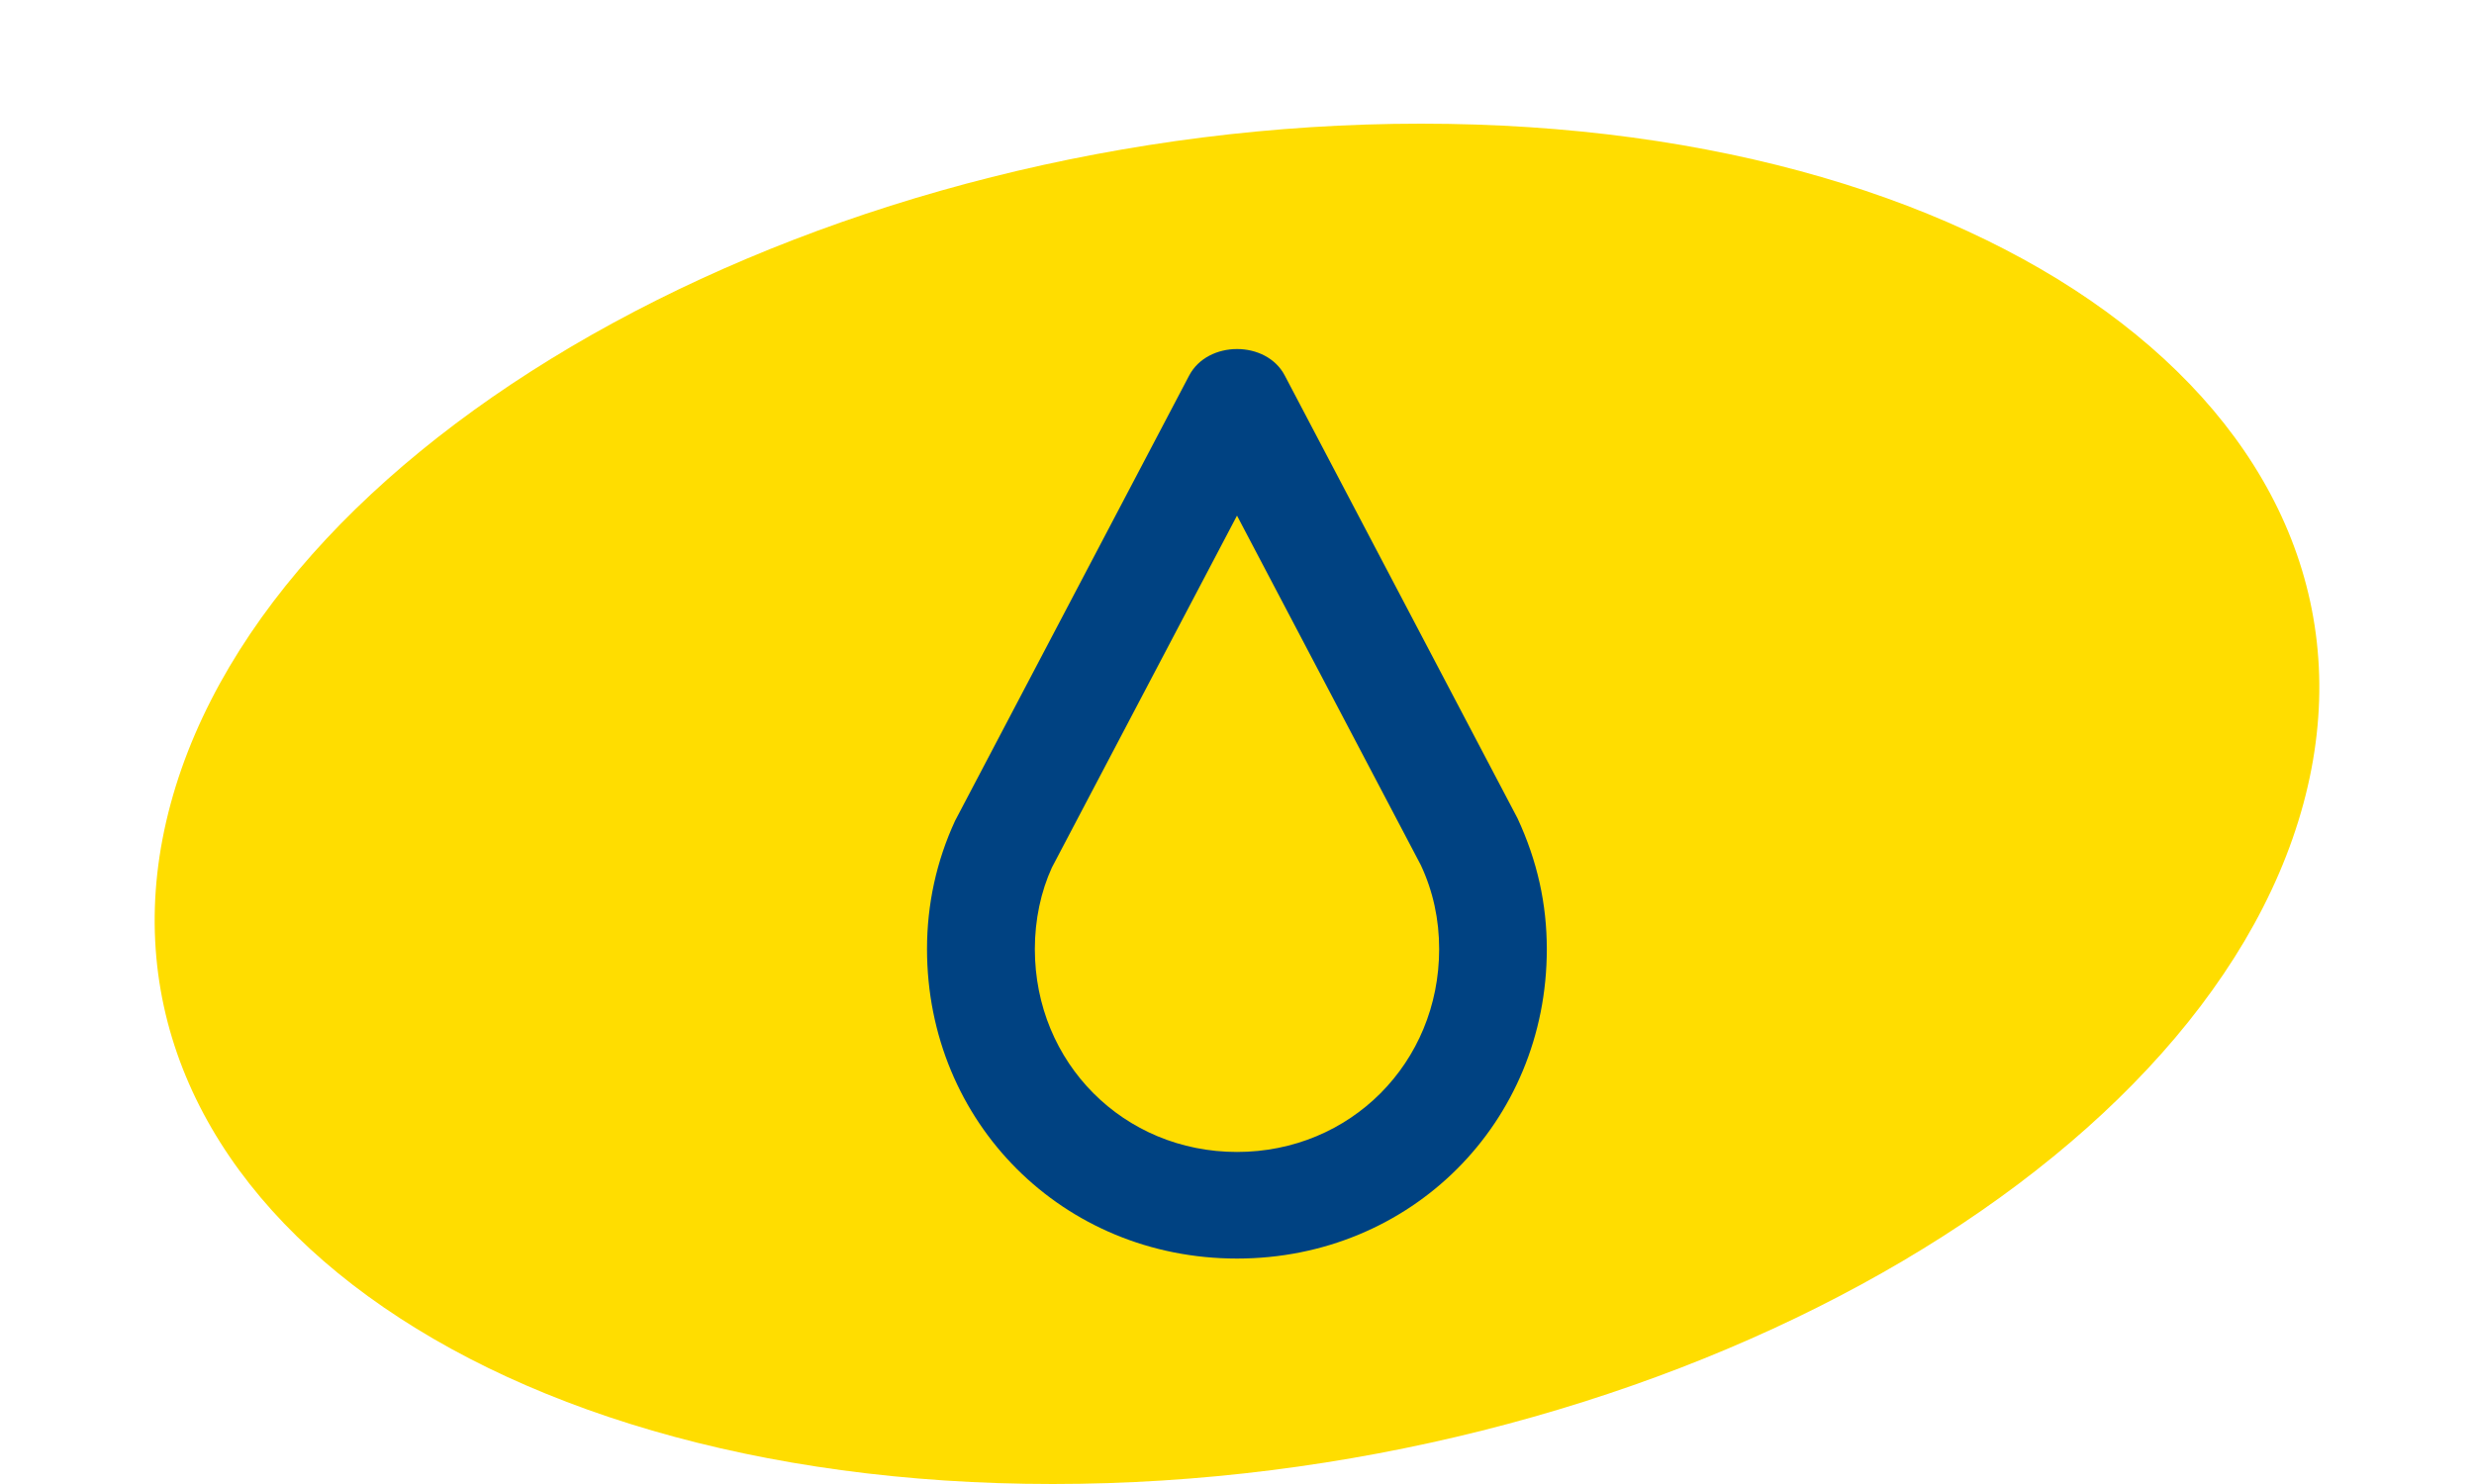<?xml version="1.0" encoding="utf-8"?>
<!-- Generator: Adobe Illustrator 15.1.0, SVG Export Plug-In . SVG Version: 6.00 Build 0)  -->
<!DOCTYPE svg PUBLIC "-//W3C//DTD SVG 1.1//EN" "http://www.w3.org/Graphics/SVG/1.1/DTD/svg11.dtd">
<svg version="1.1" id="Layer_1" xmlns="http://www.w3.org/2000/svg" xmlns:xlink="http://www.w3.org/1999/xlink" x="0px" y="0px"
	 width="80px" height="48px" viewBox="0 0 80 48" enable-background="new 0 0 80 48" xml:space="preserve">
<g>
	<path fill="#FFDD00" d="M5.518,25.999C8.807,13.85,26.911,4,45.951,4c19.05,0,31.82,9.85,28.531,22
		C71.191,38.15,53.087,48,34.04,48C14.998,48,2.228,38.15,5.518,25.999z"/>
	<g>
		<path fill="#004282" d="M40,40.708c-5.623,0-10.024-4.396-10.024-10.013c0-1.443,0.305-2.844,0.907-4.146l7.572-14.406
			c0.6-1.136,2.49-1.14,3.088,0l7.529,14.327c0.641,1.381,0.946,2.771,0.946,4.227C50.021,36.312,45.618,40.708,40,40.708z
			 M40,16.678l-5.986,11.383c-0.354,0.773-0.551,1.687-0.551,2.635c0,3.686,2.873,6.564,6.537,6.564c3.664,0,6.537-2.88,6.537-6.564
			c0-0.952-0.195-1.865-0.592-2.713L40,16.678z"/>
	</g>
</g>
</svg>
